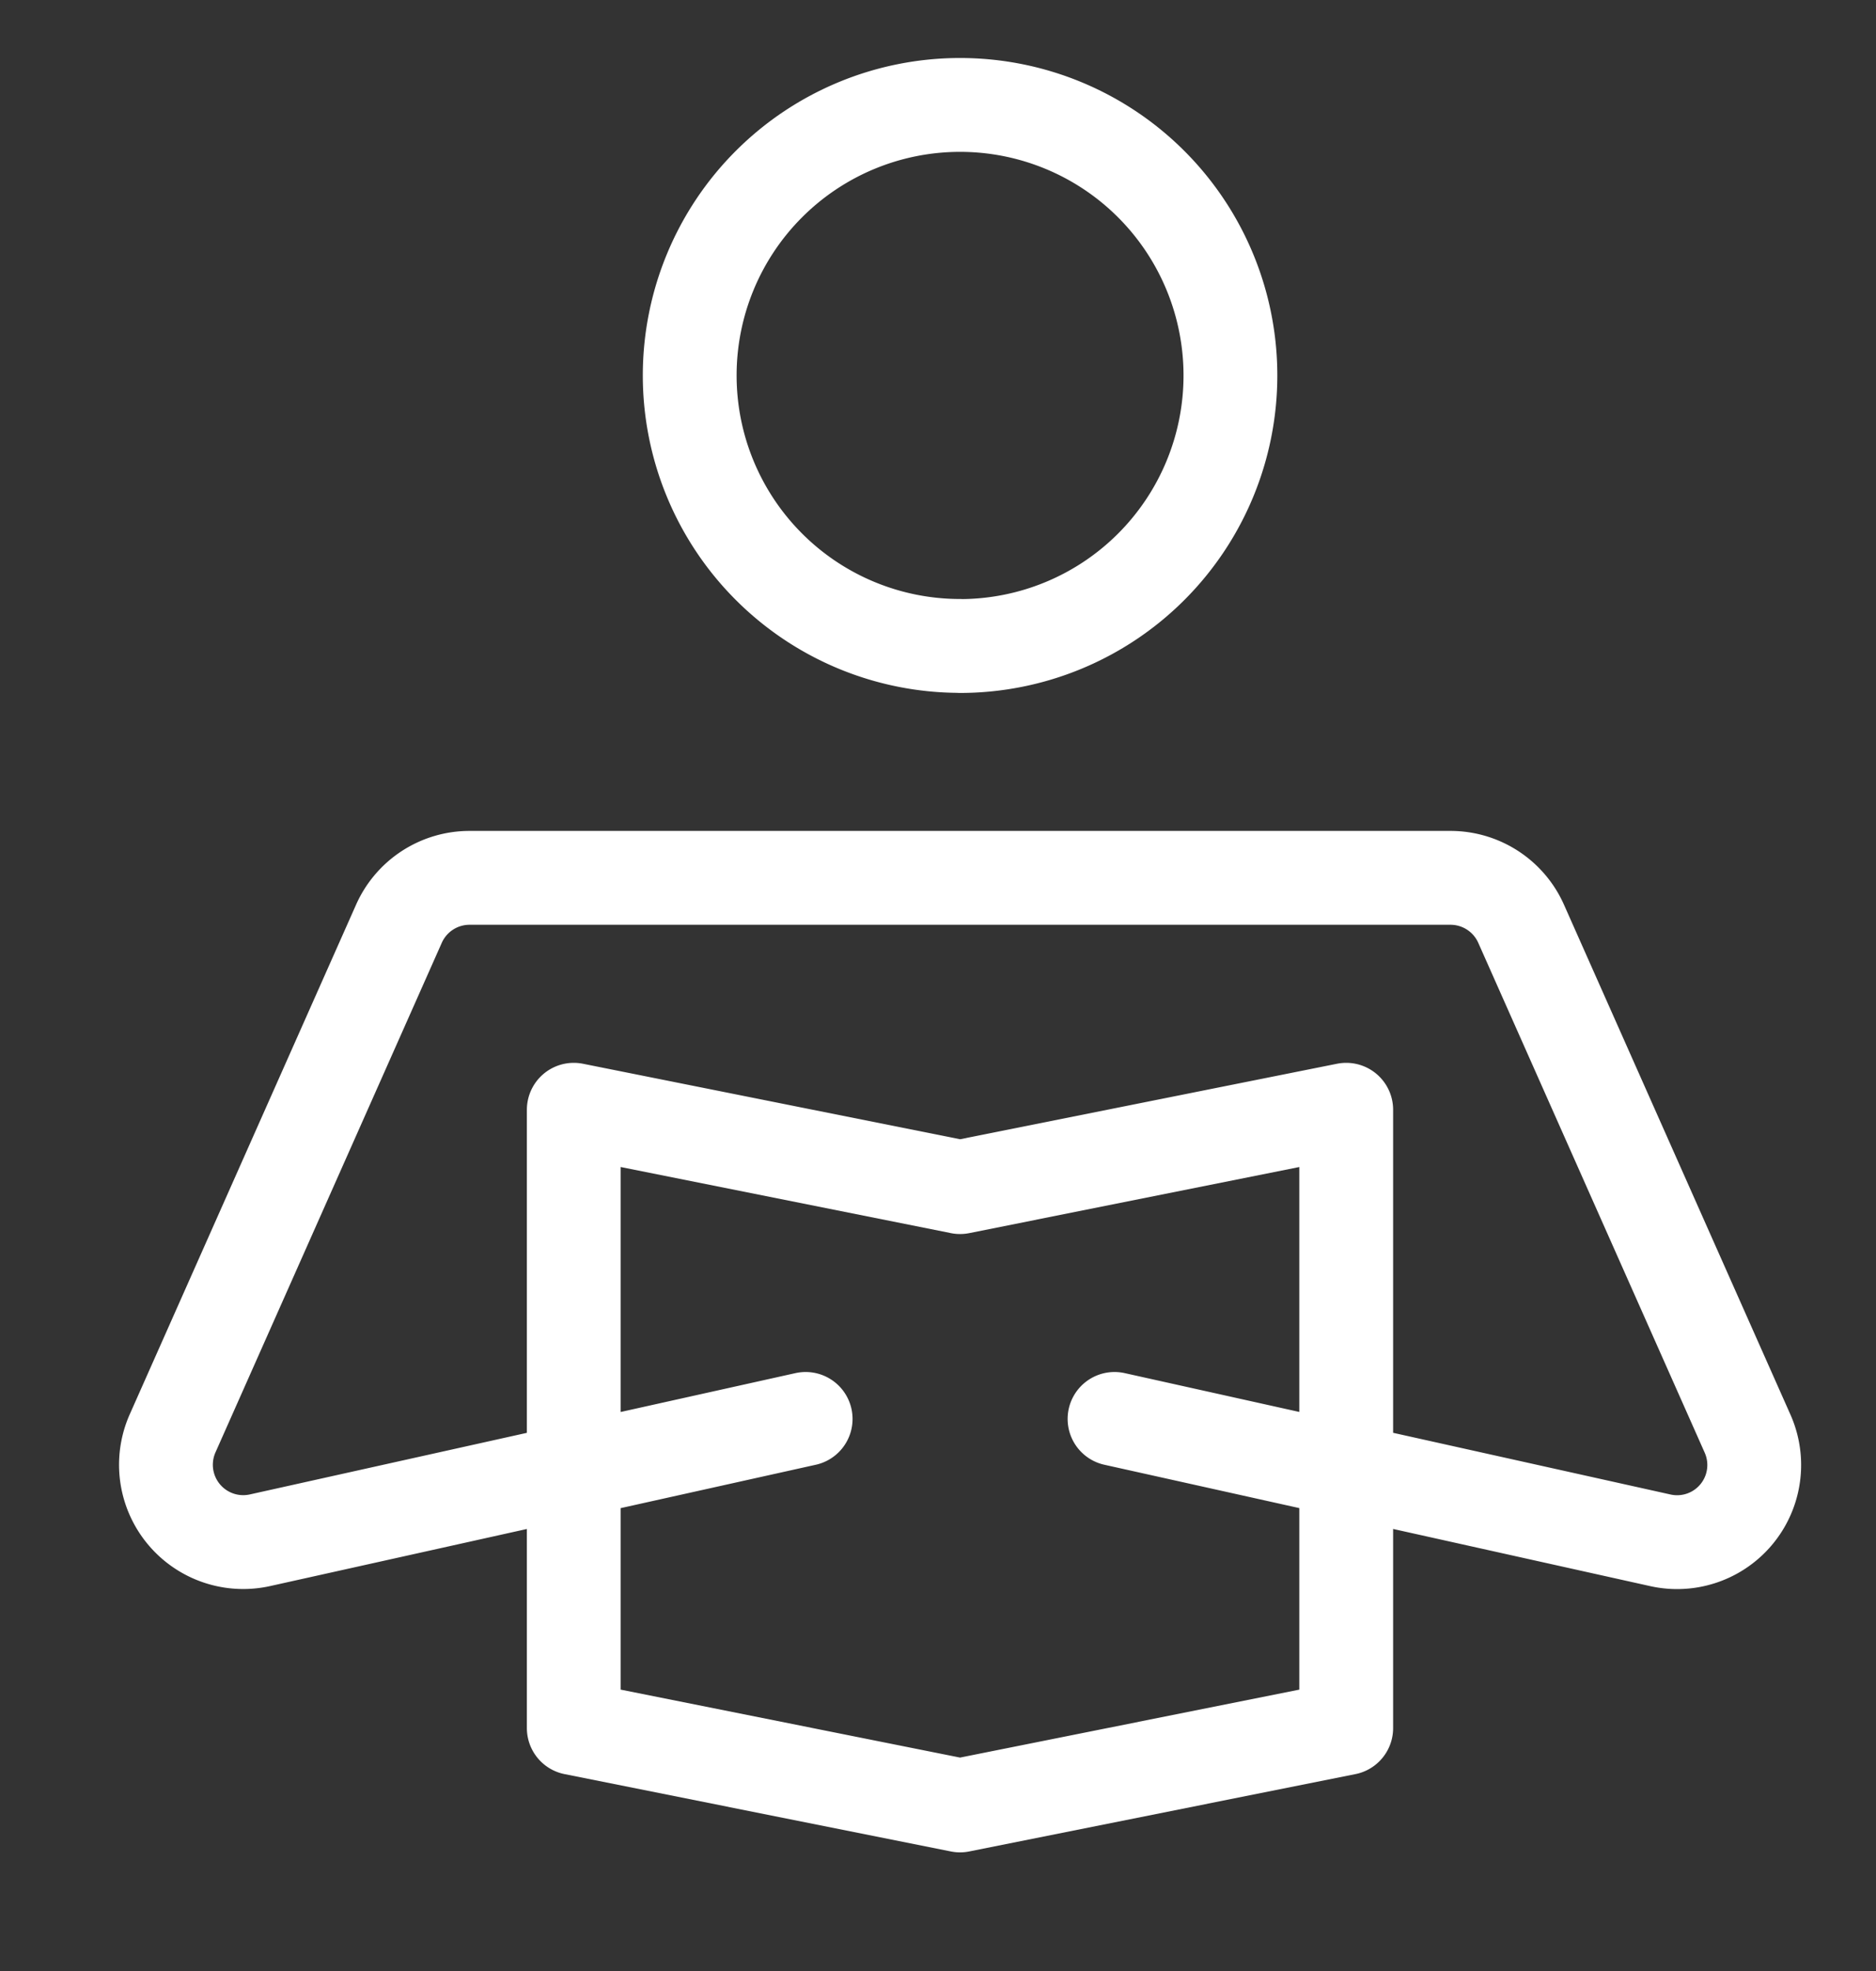 <svg width="20" height="21" viewBox="0 0 20 21" fill="none" xmlns="http://www.w3.org/2000/svg">
    <rect x="0" y="0" width="20" height="21" fill="#333333" stroke="none"/>
    <g clip-path="url(#bpqgtzqiea)">
        <path d="M8.589 15.118 2.77 16.411a.824.824 0 0 1-.93-1.139l2.413-5.43a.824.824 0 0 1 .752-.489h10.46a.824.824 0 0 1 .752.49l2.413 5.43a.822.822 0 0 1-.93 1.138l-5.818-1.293m2.47 3.294-4.117.824-4.118-.824v-6.588l4.118.824 4.117-.824v6.588zm-4.117-11.53a2.882 2.882 0 1 1 0-5.764 2.882 2.882 0 0 1 0 5.765z" stroke="#fff" stroke-linecap="round" stroke-linejoin="round"/>
    </g>
    <defs>
        <clipPath id="bpqgtzqiea">
            <path d="M.121 4.295a4 4 0 0 1 4-4h11.765a4 4 0 0 1 4 4V16.06a4 4 0 0 1-4 4H4.12a4 4 0 0 1-4-4V4.295z" fill="#fff"/>
        </clipPath>
    </defs>
</svg>
